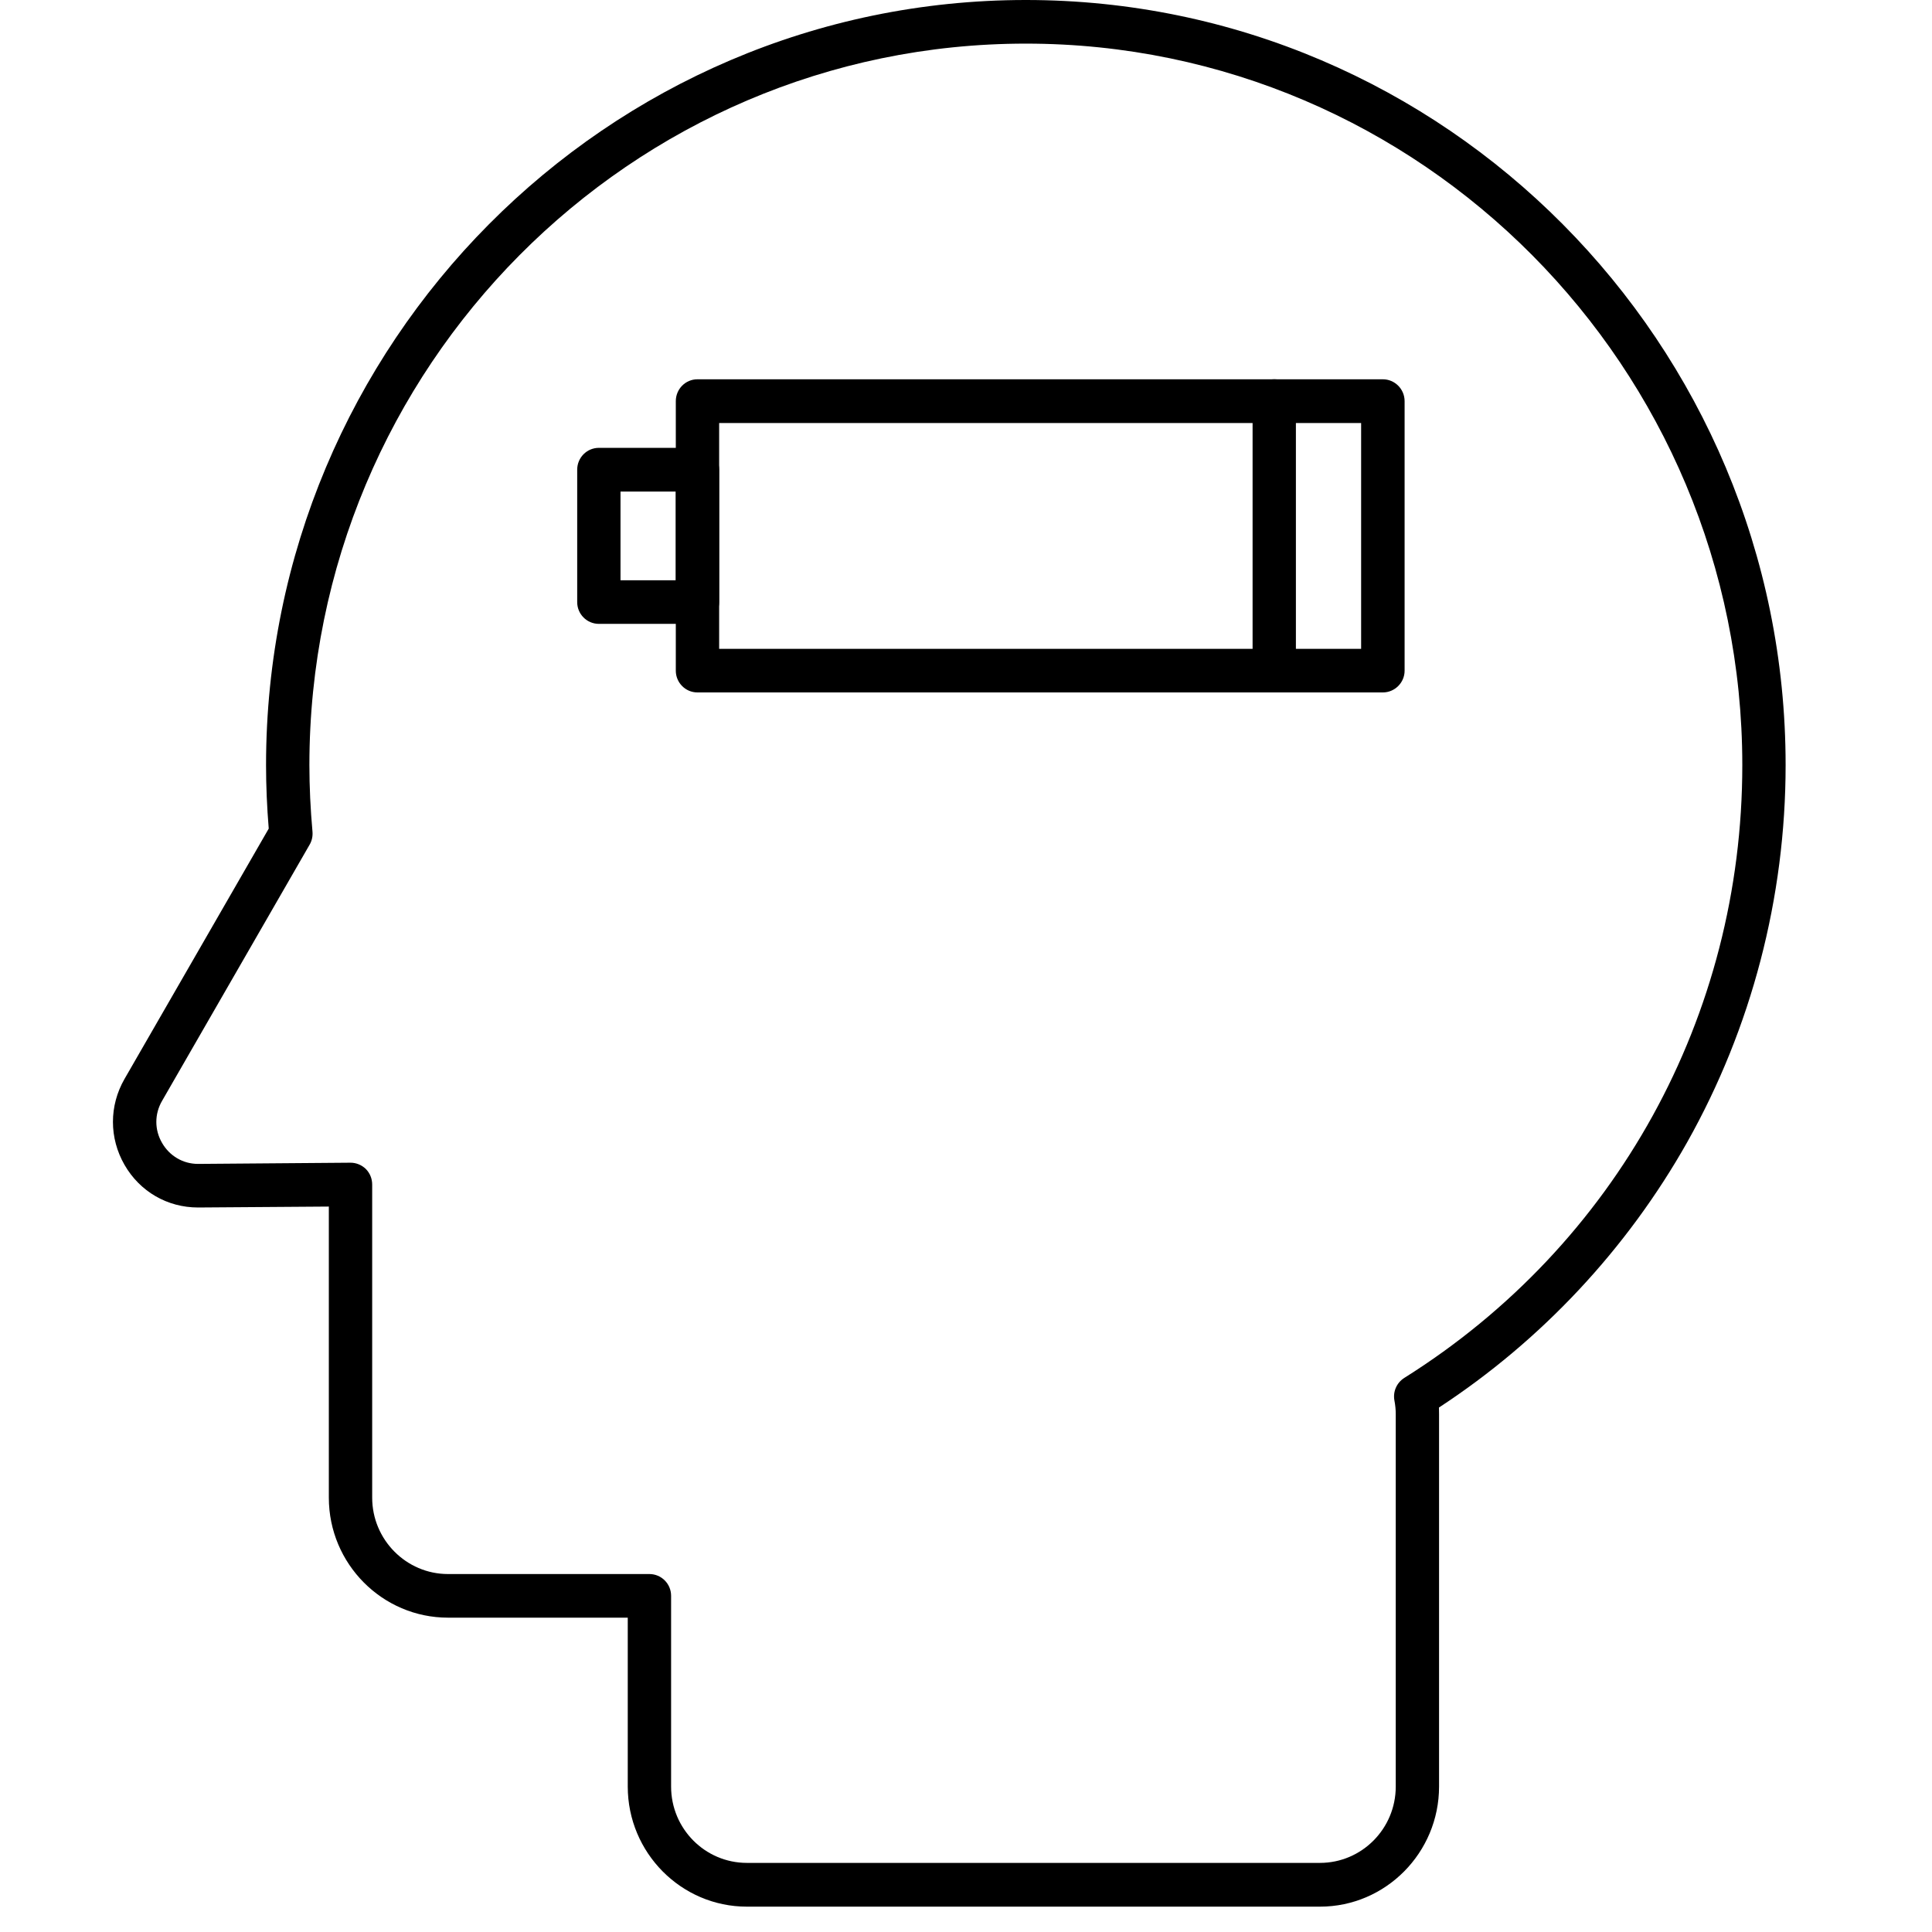 <?xml version="1.0" encoding="UTF-8"?> <svg xmlns="http://www.w3.org/2000/svg" xmlns:xlink="http://www.w3.org/1999/xlink" width="75" zoomAndPan="magnify" viewBox="0 0 56.25 56.25" height="75" preserveAspectRatio="xMidYMid meet" version="1.0"><defs><clipPath id="9e5d3a0b2e"><path d="M 3.156 0 L 52 0 L 52 55.512 L 3.156 55.512 Z M 3.156 0 " clip-rule="nonzero"></path></clipPath></defs><g clip-path="url(#9e5d3a0b2e)"><path fill="#000000" d="M 38.43 55.512 L 21.746 55.512 C 19.832 55.512 18.277 53.941 18.277 52.016 L 18.277 47.098 L 13.043 47.098 C 11.133 47.098 9.574 45.531 9.574 43.605 L 9.574 35.129 L 5.785 35.156 C 5.781 35.156 5.773 35.156 5.766 35.156 C 4.875 35.156 4.074 34.695 3.625 33.914 C 3.176 33.133 3.176 32.195 3.625 31.414 L 7.824 24.125 C 7.773 23.5 7.746 22.879 7.746 22.277 C 7.746 9.992 17.672 0 29.867 0 C 42.066 0 51.988 9.992 51.988 22.277 C 51.988 26.129 50.996 29.926 49.121 33.258 C 47.367 36.367 44.875 39.031 41.895 40.98 C 41.898 41.043 41.898 41.105 41.898 41.172 L 41.898 52.016 C 41.898 53.941 40.344 55.512 38.43 55.512 Z M 10.207 33.852 C 10.371 33.852 10.531 33.918 10.652 34.035 C 10.77 34.156 10.836 34.316 10.836 34.488 L 10.836 43.605 C 10.836 44.828 11.828 45.828 13.043 45.828 L 18.906 45.828 C 19.258 45.828 19.539 46.113 19.539 46.461 L 19.539 52.016 C 19.539 53.242 20.527 54.238 21.746 54.238 L 38.43 54.238 C 39.648 54.238 40.637 53.242 40.637 52.016 L 40.637 41.172 C 40.637 41.043 40.625 40.914 40.598 40.773 C 40.551 40.516 40.664 40.258 40.887 40.117 C 47.047 36.25 50.727 29.582 50.727 22.277 C 50.727 10.695 41.371 1.27 29.867 1.27 C 18.367 1.27 9.008 10.695 9.008 22.277 C 9.008 22.906 9.039 23.555 9.098 24.215 C 9.109 24.344 9.082 24.477 9.016 24.59 L 4.719 32.051 C 4.496 32.434 4.496 32.895 4.719 33.277 C 4.938 33.656 5.328 33.887 5.766 33.887 C 5.77 33.887 5.773 33.887 5.777 33.887 L 10.203 33.852 C 10.203 33.852 10.203 33.852 10.207 33.852 Z M 10.207 33.852 " fill-opacity="1" fill-rule="nonzero"></path></g><path fill="#000000" d="M 40.262 20.16 L 20.305 20.16 C 19.957 20.16 19.676 19.875 19.676 19.527 L 19.676 11.68 C 19.676 11.328 19.957 11.043 20.305 11.043 L 40.262 11.043 C 40.609 11.043 40.895 11.328 40.895 11.68 L 40.895 19.527 C 40.895 19.875 40.609 20.16 40.262 20.16 Z M 20.938 18.891 L 39.629 18.891 L 39.629 12.316 L 20.938 12.316 Z M 20.938 18.891 " fill-opacity="1" fill-rule="nonzero"></path><path fill="#000000" d="M 20.305 18.164 L 17.438 18.164 C 17.086 18.164 16.805 17.879 16.805 17.531 L 16.805 13.676 C 16.805 13.324 17.086 13.039 17.438 13.039 L 20.305 13.039 C 20.656 13.039 20.938 13.324 20.938 13.676 L 20.938 17.531 C 20.938 17.879 20.656 18.164 20.305 18.164 Z M 18.066 16.895 L 19.676 16.895 L 19.676 14.312 L 18.066 14.312 Z M 18.066 16.895 " fill-opacity="1" fill-rule="nonzero"></path><path fill="#000000" d="M 37.102 20.16 C 36.754 20.16 36.469 19.875 36.469 19.527 L 36.469 11.68 C 36.469 11.328 36.754 11.043 37.102 11.043 C 37.449 11.043 37.73 11.328 37.73 11.68 L 37.73 19.527 C 37.73 19.875 37.449 20.16 37.102 20.16 Z M 37.102 20.16 " fill-opacity="1" fill-rule="nonzero"></path></svg> 
